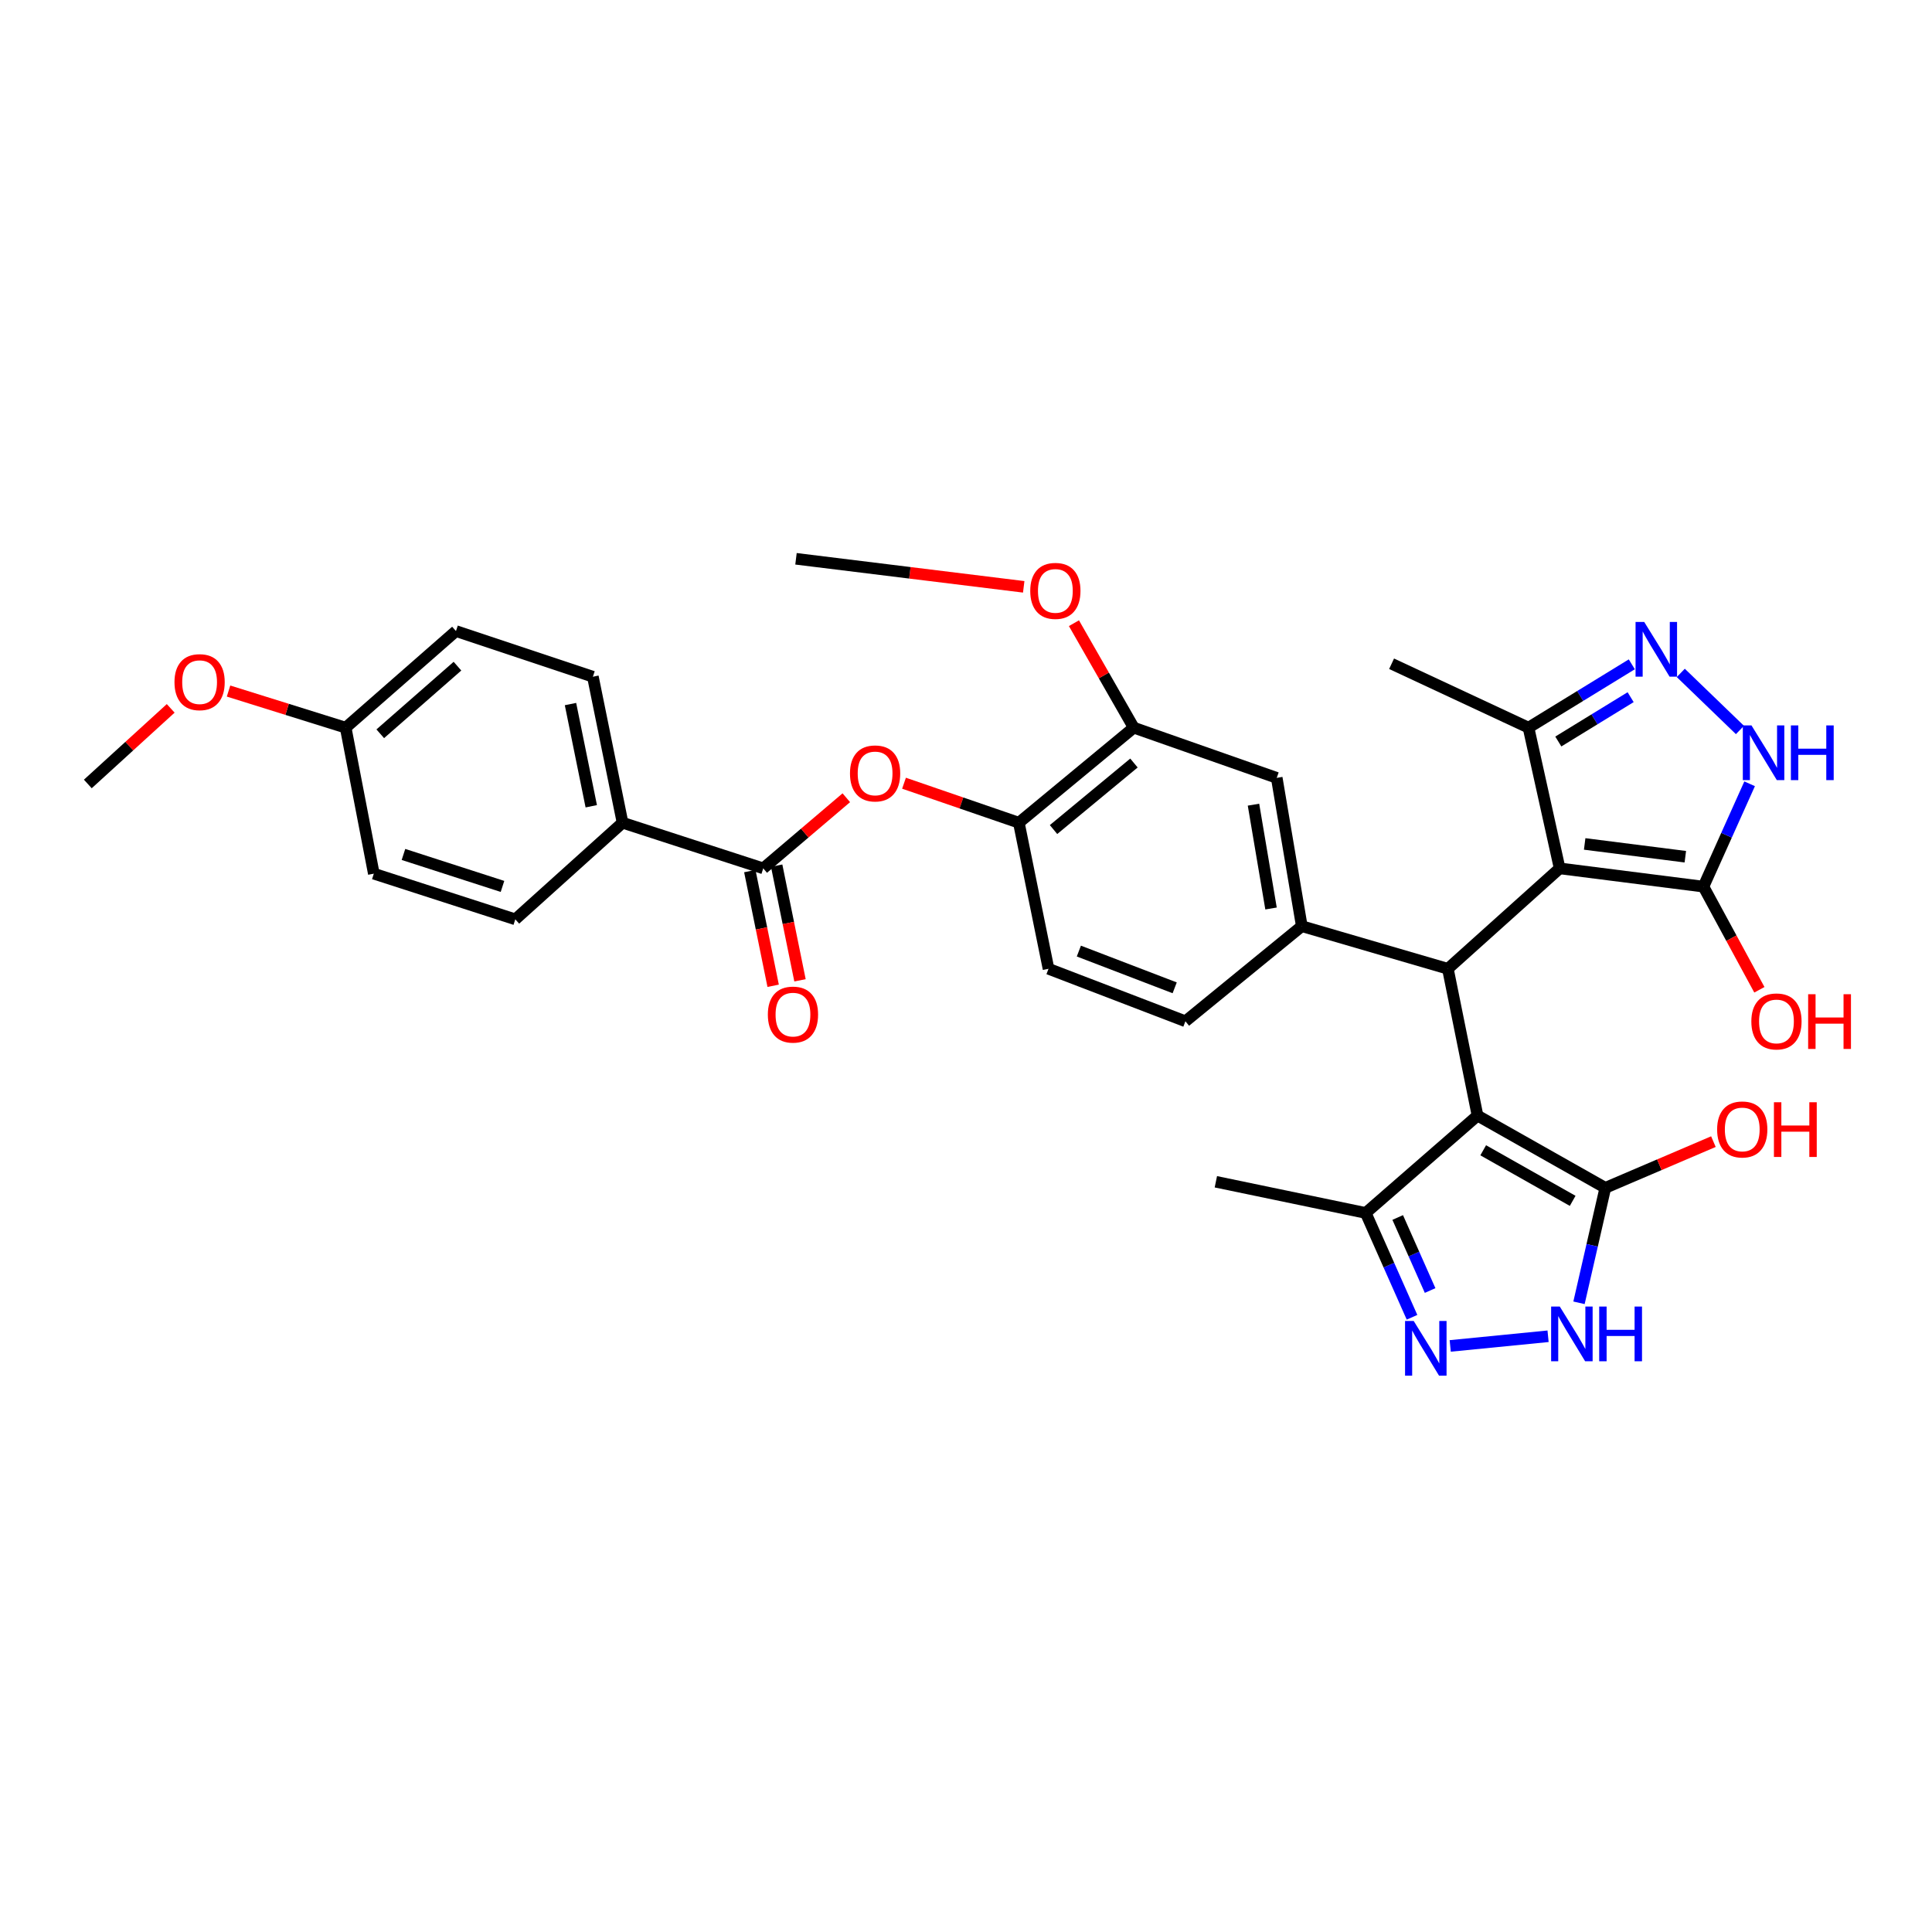 <?xml version='1.0' encoding='iso-8859-1'?>
<svg version='1.1' baseProfile='full'
              xmlns='http://www.w3.org/2000/svg'
                      xmlns:rdkit='http://www.rdkit.org/xml'
                      xmlns:xlink='http://www.w3.org/1999/xlink'
                  xml:space='preserve'
width='1000px' height='1000px' viewBox='0 0 1000 1000'>
<!-- END OF HEADER -->
<rect style='opacity:1.0;fill:#FFFFFF;stroke:none' width='1000' height='1000' x='0' y='0'> </rect>
<path class='bond-1' d='M 807.274,449.467 L 749.416,501.441' style='fill:none;fill-rule:evenodd;stroke:#000000;stroke-width:6px;stroke-linecap:butt;stroke-linejoin:miter;stroke-opacity:1' />
<path class='bond-3' d='M 807.274,449.467 L 881.698,458.92' style='fill:none;fill-rule:evenodd;stroke:#000000;stroke-width:6px;stroke-linecap:butt;stroke-linejoin:miter;stroke-opacity:1' />
<path class='bond-3' d='M 820.224,436.819 L 872.321,443.436' style='fill:none;fill-rule:evenodd;stroke:#000000;stroke-width:6px;stroke-linecap:butt;stroke-linejoin:miter;stroke-opacity:1' />
<path class='bond-9' d='M 807.274,449.467 L 791.15,376.635' style='fill:none;fill-rule:evenodd;stroke:#000000;stroke-width:6px;stroke-linecap:butt;stroke-linejoin:miter;stroke-opacity:1' />
<path class='bond-0' d='M 764.761,577.433 L 749.416,501.441' style='fill:none;fill-rule:evenodd;stroke:#000000;stroke-width:6px;stroke-linecap:butt;stroke-linejoin:miter;stroke-opacity:1' />
<path class='bond-2' d='M 764.761,577.433 L 830.914,614.826' style='fill:none;fill-rule:evenodd;stroke:#000000;stroke-width:6px;stroke-linecap:butt;stroke-linejoin:miter;stroke-opacity:1' />
<path class='bond-2' d='M 767.707,595.385 L 814.014,621.56' style='fill:none;fill-rule:evenodd;stroke:#000000;stroke-width:6px;stroke-linecap:butt;stroke-linejoin:miter;stroke-opacity:1' />
<path class='bond-10' d='M 764.761,577.433 L 706.895,627.823' style='fill:none;fill-rule:evenodd;stroke:#000000;stroke-width:6px;stroke-linecap:butt;stroke-linejoin:miter;stroke-opacity:1' />
<path class='bond-8' d='M 749.416,501.441 L 673.811,479.385' style='fill:none;fill-rule:evenodd;stroke:#000000;stroke-width:6px;stroke-linecap:butt;stroke-linejoin:miter;stroke-opacity:1' />
<path class='bond-6' d='M 830.914,614.826 L 824.1,644.579' style='fill:none;fill-rule:evenodd;stroke:#000000;stroke-width:6px;stroke-linecap:butt;stroke-linejoin:miter;stroke-opacity:1' />
<path class='bond-6' d='M 824.1,644.579 L 817.286,674.332' style='fill:none;fill-rule:evenodd;stroke:#0000FF;stroke-width:6px;stroke-linecap:butt;stroke-linejoin:miter;stroke-opacity:1' />
<path class='bond-23' d='M 830.914,614.826 L 858.886,602.865' style='fill:none;fill-rule:evenodd;stroke:#000000;stroke-width:6px;stroke-linecap:butt;stroke-linejoin:miter;stroke-opacity:1' />
<path class='bond-23' d='M 858.886,602.865 L 886.858,590.905' style='fill:none;fill-rule:evenodd;stroke:#FF0000;stroke-width:6px;stroke-linecap:butt;stroke-linejoin:miter;stroke-opacity:1' />
<path class='bond-7' d='M 881.698,458.92 L 893.653,432.306' style='fill:none;fill-rule:evenodd;stroke:#000000;stroke-width:6px;stroke-linecap:butt;stroke-linejoin:miter;stroke-opacity:1' />
<path class='bond-7' d='M 893.653,432.306 L 905.607,405.691' style='fill:none;fill-rule:evenodd;stroke:#0000FF;stroke-width:6px;stroke-linecap:butt;stroke-linejoin:miter;stroke-opacity:1' />
<path class='bond-22' d='M 881.698,458.92 L 896.175,485.614' style='fill:none;fill-rule:evenodd;stroke:#000000;stroke-width:6px;stroke-linecap:butt;stroke-linejoin:miter;stroke-opacity:1' />
<path class='bond-22' d='M 896.175,485.614 L 910.652,512.308' style='fill:none;fill-rule:evenodd;stroke:#FF0000;stroke-width:6px;stroke-linecap:butt;stroke-linejoin:miter;stroke-opacity:1' />
<path class='bond-4' d='M 730.86,681.822 L 718.877,654.822' style='fill:none;fill-rule:evenodd;stroke:#0000FF;stroke-width:6px;stroke-linecap:butt;stroke-linejoin:miter;stroke-opacity:1' />
<path class='bond-4' d='M 718.877,654.822 L 706.895,627.823' style='fill:none;fill-rule:evenodd;stroke:#000000;stroke-width:6px;stroke-linecap:butt;stroke-linejoin:miter;stroke-opacity:1' />
<path class='bond-4' d='M 740.225,667.97 L 731.837,649.071' style='fill:none;fill-rule:evenodd;stroke:#0000FF;stroke-width:6px;stroke-linecap:butt;stroke-linejoin:miter;stroke-opacity:1' />
<path class='bond-4' d='M 731.837,649.071 L 723.45,630.171' style='fill:none;fill-rule:evenodd;stroke:#000000;stroke-width:6px;stroke-linecap:butt;stroke-linejoin:miter;stroke-opacity:1' />
<path class='bond-35' d='M 750.634,696.65 L 801.278,691.648' style='fill:none;fill-rule:evenodd;stroke:#0000FF;stroke-width:6px;stroke-linecap:butt;stroke-linejoin:miter;stroke-opacity:1' />
<path class='bond-5' d='M 844.622,343.849 L 817.886,360.242' style='fill:none;fill-rule:evenodd;stroke:#0000FF;stroke-width:6px;stroke-linecap:butt;stroke-linejoin:miter;stroke-opacity:1' />
<path class='bond-5' d='M 817.886,360.242 L 791.15,376.635' style='fill:none;fill-rule:evenodd;stroke:#000000;stroke-width:6px;stroke-linecap:butt;stroke-linejoin:miter;stroke-opacity:1' />
<path class='bond-5' d='M 844.013,360.855 L 825.297,372.33' style='fill:none;fill-rule:evenodd;stroke:#0000FF;stroke-width:6px;stroke-linecap:butt;stroke-linejoin:miter;stroke-opacity:1' />
<path class='bond-5' d='M 825.297,372.33 L 806.582,383.805' style='fill:none;fill-rule:evenodd;stroke:#000000;stroke-width:6px;stroke-linecap:butt;stroke-linejoin:miter;stroke-opacity:1' />
<path class='bond-33' d='M 869.971,348.296 L 900.592,377.836' style='fill:none;fill-rule:evenodd;stroke:#0000FF;stroke-width:6px;stroke-linecap:butt;stroke-linejoin:miter;stroke-opacity:1' />
<path class='bond-14' d='M 673.811,479.385 L 660.837,402.622' style='fill:none;fill-rule:evenodd;stroke:#000000;stroke-width:6px;stroke-linecap:butt;stroke-linejoin:miter;stroke-opacity:1' />
<path class='bond-14' d='M 657.884,470.233 L 648.802,416.499' style='fill:none;fill-rule:evenodd;stroke:#000000;stroke-width:6px;stroke-linecap:butt;stroke-linejoin:miter;stroke-opacity:1' />
<path class='bond-17' d='M 673.811,479.385 L 613.566,528.61' style='fill:none;fill-rule:evenodd;stroke:#000000;stroke-width:6px;stroke-linecap:butt;stroke-linejoin:miter;stroke-opacity:1' />
<path class='bond-29' d='M 791.15,376.635 L 720.286,343.558' style='fill:none;fill-rule:evenodd;stroke:#000000;stroke-width:6px;stroke-linecap:butt;stroke-linejoin:miter;stroke-opacity:1' />
<path class='bond-30' d='M 706.895,627.823 L 629.328,611.683' style='fill:none;fill-rule:evenodd;stroke:#000000;stroke-width:6px;stroke-linecap:butt;stroke-linejoin:miter;stroke-opacity:1' />
<path class='bond-11' d='M 395.053,449.467 L 416.551,431.189' style='fill:none;fill-rule:evenodd;stroke:#000000;stroke-width:6px;stroke-linecap:butt;stroke-linejoin:miter;stroke-opacity:1' />
<path class='bond-11' d='M 416.551,431.189 L 438.05,412.911' style='fill:none;fill-rule:evenodd;stroke:#FF0000;stroke-width:6px;stroke-linecap:butt;stroke-linejoin:miter;stroke-opacity:1' />
<path class='bond-16' d='M 395.053,449.467 L 322.236,425.836' style='fill:none;fill-rule:evenodd;stroke:#000000;stroke-width:6px;stroke-linecap:butt;stroke-linejoin:miter;stroke-opacity:1' />
<path class='bond-18' d='M 388.105,450.881 L 394.144,480.559' style='fill:none;fill-rule:evenodd;stroke:#000000;stroke-width:6px;stroke-linecap:butt;stroke-linejoin:miter;stroke-opacity:1' />
<path class='bond-18' d='M 394.144,480.559 L 400.183,510.238' style='fill:none;fill-rule:evenodd;stroke:#FF0000;stroke-width:6px;stroke-linecap:butt;stroke-linejoin:miter;stroke-opacity:1' />
<path class='bond-18' d='M 402,448.054 L 408.039,477.732' style='fill:none;fill-rule:evenodd;stroke:#000000;stroke-width:6px;stroke-linecap:butt;stroke-linejoin:miter;stroke-opacity:1' />
<path class='bond-18' d='M 408.039,477.732 L 414.078,507.41' style='fill:none;fill-rule:evenodd;stroke:#FF0000;stroke-width:6px;stroke-linecap:butt;stroke-linejoin:miter;stroke-opacity:1' />
<path class='bond-12' d='M 467.917,405.391 L 497.634,415.614' style='fill:none;fill-rule:evenodd;stroke:#FF0000;stroke-width:6px;stroke-linecap:butt;stroke-linejoin:miter;stroke-opacity:1' />
<path class='bond-12' d='M 497.634,415.614 L 527.35,425.836' style='fill:none;fill-rule:evenodd;stroke:#000000;stroke-width:6px;stroke-linecap:butt;stroke-linejoin:miter;stroke-opacity:1' />
<path class='bond-13' d='M 527.35,425.836 L 542.711,501.441' style='fill:none;fill-rule:evenodd;stroke:#000000;stroke-width:6px;stroke-linecap:butt;stroke-linejoin:miter;stroke-opacity:1' />
<path class='bond-34' d='M 527.35,425.836 L 586.815,376.635' style='fill:none;fill-rule:evenodd;stroke:#000000;stroke-width:6px;stroke-linecap:butt;stroke-linejoin:miter;stroke-opacity:1' />
<path class='bond-34' d='M 545.309,429.38 L 586.934,394.939' style='fill:none;fill-rule:evenodd;stroke:#000000;stroke-width:6px;stroke-linecap:butt;stroke-linejoin:miter;stroke-opacity:1' />
<path class='bond-15' d='M 660.837,402.622 L 586.815,376.635' style='fill:none;fill-rule:evenodd;stroke:#000000;stroke-width:6px;stroke-linecap:butt;stroke-linejoin:miter;stroke-opacity:1' />
<path class='bond-25' d='M 586.815,376.635 L 571.343,349.6' style='fill:none;fill-rule:evenodd;stroke:#000000;stroke-width:6px;stroke-linecap:butt;stroke-linejoin:miter;stroke-opacity:1' />
<path class='bond-25' d='M 571.343,349.6 L 555.871,322.565' style='fill:none;fill-rule:evenodd;stroke:#FF0000;stroke-width:6px;stroke-linecap:butt;stroke-linejoin:miter;stroke-opacity:1' />
<path class='bond-20' d='M 322.236,425.836 L 306.875,350.262' style='fill:none;fill-rule:evenodd;stroke:#000000;stroke-width:6px;stroke-linecap:butt;stroke-linejoin:miter;stroke-opacity:1' />
<path class='bond-20' d='M 306.037,417.324 L 295.284,364.422' style='fill:none;fill-rule:evenodd;stroke:#000000;stroke-width:6px;stroke-linecap:butt;stroke-linejoin:miter;stroke-opacity:1' />
<path class='bond-21' d='M 322.236,425.836 L 266.717,475.848' style='fill:none;fill-rule:evenodd;stroke:#000000;stroke-width:6px;stroke-linecap:butt;stroke-linejoin:miter;stroke-opacity:1' />
<path class='bond-19' d='M 613.566,528.61 L 542.711,501.441' style='fill:none;fill-rule:evenodd;stroke:#000000;stroke-width:6px;stroke-linecap:butt;stroke-linejoin:miter;stroke-opacity:1' />
<path class='bond-19' d='M 608.014,511.295 L 558.415,492.277' style='fill:none;fill-rule:evenodd;stroke:#000000;stroke-width:6px;stroke-linecap:butt;stroke-linejoin:miter;stroke-opacity:1' />
<path class='bond-26' d='M 306.875,350.262 L 236.004,326.638' style='fill:none;fill-rule:evenodd;stroke:#000000;stroke-width:6px;stroke-linecap:butt;stroke-linejoin:miter;stroke-opacity:1' />
<path class='bond-27' d='M 266.717,475.848 L 193.491,452.209' style='fill:none;fill-rule:evenodd;stroke:#000000;stroke-width:6px;stroke-linecap:butt;stroke-linejoin:miter;stroke-opacity:1' />
<path class='bond-27' d='M 260.089,458.809 L 208.831,442.261' style='fill:none;fill-rule:evenodd;stroke:#000000;stroke-width:6px;stroke-linecap:butt;stroke-linejoin:miter;stroke-opacity:1' />
<path class='bond-24' d='M 178.918,376.635 L 193.491,452.209' style='fill:none;fill-rule:evenodd;stroke:#000000;stroke-width:6px;stroke-linecap:butt;stroke-linejoin:miter;stroke-opacity:1' />
<path class='bond-28' d='M 178.918,376.635 L 148.605,367.16' style='fill:none;fill-rule:evenodd;stroke:#000000;stroke-width:6px;stroke-linecap:butt;stroke-linejoin:miter;stroke-opacity:1' />
<path class='bond-28' d='M 148.605,367.16 L 118.293,357.686' style='fill:none;fill-rule:evenodd;stroke:#FF0000;stroke-width:6px;stroke-linecap:butt;stroke-linejoin:miter;stroke-opacity:1' />
<path class='bond-36' d='M 178.918,376.635 L 236.004,326.638' style='fill:none;fill-rule:evenodd;stroke:#000000;stroke-width:6px;stroke-linecap:butt;stroke-linejoin:miter;stroke-opacity:1' />
<path class='bond-36' d='M 196.823,379.802 L 236.783,344.804' style='fill:none;fill-rule:evenodd;stroke:#000000;stroke-width:6px;stroke-linecap:butt;stroke-linejoin:miter;stroke-opacity:1' />
<path class='bond-31' d='M 529.874,303.746 L 470.939,296.488' style='fill:none;fill-rule:evenodd;stroke:#FF0000;stroke-width:6px;stroke-linecap:butt;stroke-linejoin:miter;stroke-opacity:1' />
<path class='bond-31' d='M 470.939,296.488 L 412.004,289.229' style='fill:none;fill-rule:evenodd;stroke:#000000;stroke-width:6px;stroke-linecap:butt;stroke-linejoin:miter;stroke-opacity:1' />
<path class='bond-32' d='M 88.355,366.648 L 66.905,386.214' style='fill:none;fill-rule:evenodd;stroke:#FF0000;stroke-width:6px;stroke-linecap:butt;stroke-linejoin:miter;stroke-opacity:1' />
<path class='bond-32' d='M 66.905,386.214 L 45.455,405.78' style='fill:none;fill-rule:evenodd;stroke:#000000;stroke-width:6px;stroke-linecap:butt;stroke-linejoin:miter;stroke-opacity:1' />
<path  class='atom-5' d='M 731.734 683.739
L 741.014 698.739
Q 741.934 700.219, 743.414 702.899
Q 744.894 705.579, 744.974 705.739
L 744.974 683.739
L 748.734 683.739
L 748.734 712.059
L 744.854 712.059
L 734.894 695.659
Q 733.734 693.739, 732.494 691.539
Q 731.294 689.339, 730.934 688.659
L 730.934 712.059
L 727.254 712.059
L 727.254 683.739
L 731.734 683.739
' fill='#0000FF'/>
<path  class='atom-6' d='M 851.042 321.915
L 860.322 336.915
Q 861.242 338.395, 862.722 341.075
Q 864.202 343.755, 864.282 343.915
L 864.282 321.915
L 868.042 321.915
L 868.042 350.235
L 864.162 350.235
L 854.202 333.835
Q 853.042 331.915, 851.802 329.715
Q 850.602 327.515, 850.242 326.835
L 850.242 350.235
L 846.562 350.235
L 846.562 321.915
L 851.042 321.915
' fill='#0000FF'/>
<path  class='atom-7' d='M 807.34 676.271
L 816.62 691.271
Q 817.54 692.751, 819.02 695.431
Q 820.5 698.111, 820.58 698.271
L 820.58 676.271
L 824.34 676.271
L 824.34 704.591
L 820.46 704.591
L 810.5 688.191
Q 809.34 686.271, 808.1 684.071
Q 806.9 681.871, 806.54 681.191
L 806.54 704.591
L 802.86 704.591
L 802.86 676.271
L 807.34 676.271
' fill='#0000FF'/>
<path  class='atom-7' d='M 827.74 676.271
L 831.58 676.271
L 831.58 688.311
L 846.06 688.311
L 846.06 676.271
L 849.9 676.271
L 849.9 704.591
L 846.06 704.591
L 846.06 691.511
L 831.58 691.511
L 831.58 704.591
L 827.74 704.591
L 827.74 676.271
' fill='#0000FF'/>
<path  class='atom-8' d='M 906.561 375.472
L 915.841 390.472
Q 916.761 391.952, 918.241 394.632
Q 919.721 397.312, 919.801 397.472
L 919.801 375.472
L 923.561 375.472
L 923.561 403.792
L 919.681 403.792
L 909.721 387.392
Q 908.561 385.472, 907.321 383.272
Q 906.121 381.072, 905.761 380.392
L 905.761 403.792
L 902.081 403.792
L 902.081 375.472
L 906.561 375.472
' fill='#0000FF'/>
<path  class='atom-8' d='M 926.961 375.472
L 930.801 375.472
L 930.801 387.512
L 945.281 387.512
L 945.281 375.472
L 949.121 375.472
L 949.121 403.792
L 945.281 403.792
L 945.281 390.712
L 930.801 390.712
L 930.801 403.792
L 926.961 403.792
L 926.961 375.472
' fill='#0000FF'/>
<path  class='atom-13' d='M 439.95 400.323
Q 439.95 393.523, 443.31 389.723
Q 446.67 385.923, 452.95 385.923
Q 459.23 385.923, 462.59 389.723
Q 465.95 393.523, 465.95 400.323
Q 465.95 407.203, 462.55 411.123
Q 459.15 415.003, 452.95 415.003
Q 446.71 415.003, 443.31 411.123
Q 439.95 407.243, 439.95 400.323
M 452.95 411.803
Q 457.27 411.803, 459.59 408.923
Q 461.95 406.003, 461.95 400.323
Q 461.95 394.763, 459.59 391.963
Q 457.27 389.123, 452.95 389.123
Q 448.63 389.123, 446.27 391.923
Q 443.95 394.723, 443.95 400.323
Q 443.95 406.043, 446.27 408.923
Q 448.63 411.803, 452.95 411.803
' fill='#FF0000'/>
<path  class='atom-19' d='M 397.437 525.153
Q 397.437 518.353, 400.797 514.553
Q 404.157 510.753, 410.437 510.753
Q 416.717 510.753, 420.077 514.553
Q 423.437 518.353, 423.437 525.153
Q 423.437 532.033, 420.037 535.953
Q 416.637 539.833, 410.437 539.833
Q 404.197 539.833, 400.797 535.953
Q 397.437 532.073, 397.437 525.153
M 410.437 536.633
Q 414.757 536.633, 417.077 533.753
Q 419.437 530.833, 419.437 525.153
Q 419.437 519.593, 417.077 516.793
Q 414.757 513.953, 410.437 513.953
Q 406.117 513.953, 403.757 516.753
Q 401.437 519.553, 401.437 525.153
Q 401.437 530.873, 403.757 533.753
Q 406.117 536.633, 410.437 536.633
' fill='#FF0000'/>
<path  class='atom-23' d='M 906.493 528.69
Q 906.493 521.89, 909.853 518.09
Q 913.213 514.29, 919.493 514.29
Q 925.773 514.29, 929.133 518.09
Q 932.493 521.89, 932.493 528.69
Q 932.493 535.57, 929.093 539.49
Q 925.693 543.37, 919.493 543.37
Q 913.253 543.37, 909.853 539.49
Q 906.493 535.61, 906.493 528.69
M 919.493 540.17
Q 923.813 540.17, 926.133 537.29
Q 928.493 534.37, 928.493 528.69
Q 928.493 523.13, 926.133 520.33
Q 923.813 517.49, 919.493 517.49
Q 915.173 517.49, 912.813 520.29
Q 910.493 523.09, 910.493 528.69
Q 910.493 534.41, 912.813 537.29
Q 915.173 540.17, 919.493 540.17
' fill='#FF0000'/>
<path  class='atom-23' d='M 935.893 514.61
L 939.733 514.61
L 939.733 526.65
L 954.213 526.65
L 954.213 514.61
L 958.053 514.61
L 958.053 542.93
L 954.213 542.93
L 954.213 529.85
L 939.733 529.85
L 939.733 542.93
L 935.893 542.93
L 935.893 514.61
' fill='#FF0000'/>
<path  class='atom-24' d='M 888.785 584.602
Q 888.785 577.802, 892.145 574.002
Q 895.505 570.202, 901.785 570.202
Q 908.065 570.202, 911.425 574.002
Q 914.785 577.802, 914.785 584.602
Q 914.785 591.482, 911.385 595.402
Q 907.985 599.282, 901.785 599.282
Q 895.545 599.282, 892.145 595.402
Q 888.785 591.522, 888.785 584.602
M 901.785 596.082
Q 906.105 596.082, 908.425 593.202
Q 910.785 590.282, 910.785 584.602
Q 910.785 579.042, 908.425 576.242
Q 906.105 573.402, 901.785 573.402
Q 897.465 573.402, 895.105 576.202
Q 892.785 579.002, 892.785 584.602
Q 892.785 590.322, 895.105 593.202
Q 897.465 596.082, 901.785 596.082
' fill='#FF0000'/>
<path  class='atom-24' d='M 918.185 570.522
L 922.025 570.522
L 922.025 582.562
L 936.505 582.562
L 936.505 570.522
L 940.345 570.522
L 940.345 598.842
L 936.505 598.842
L 936.505 585.762
L 922.025 585.762
L 922.025 598.842
L 918.185 598.842
L 918.185 570.522
' fill='#FF0000'/>
<path  class='atom-26' d='M 533.255 305.844
Q 533.255 299.044, 536.615 295.244
Q 539.975 291.444, 546.255 291.444
Q 552.535 291.444, 555.895 295.244
Q 559.255 299.044, 559.255 305.844
Q 559.255 312.724, 555.855 316.644
Q 552.455 320.524, 546.255 320.524
Q 540.015 320.524, 536.615 316.644
Q 533.255 312.764, 533.255 305.844
M 546.255 317.324
Q 550.575 317.324, 552.895 314.444
Q 555.255 311.524, 555.255 305.844
Q 555.255 300.284, 552.895 297.484
Q 550.575 294.644, 546.255 294.644
Q 541.935 294.644, 539.575 297.444
Q 537.255 300.244, 537.255 305.844
Q 537.255 311.564, 539.575 314.444
Q 541.935 317.324, 546.255 317.324
' fill='#FF0000'/>
<path  class='atom-29' d='M 90.313 353.083
Q 90.313 346.283, 93.673 342.483
Q 97.033 338.683, 103.313 338.683
Q 109.593 338.683, 112.953 342.483
Q 116.313 346.283, 116.313 353.083
Q 116.313 359.963, 112.913 363.883
Q 109.513 367.763, 103.313 367.763
Q 97.073 367.763, 93.673 363.883
Q 90.313 360.003, 90.313 353.083
M 103.313 364.563
Q 107.633 364.563, 109.953 361.683
Q 112.313 358.763, 112.313 353.083
Q 112.313 347.523, 109.953 344.723
Q 107.633 341.883, 103.313 341.883
Q 98.993 341.883, 96.633 344.683
Q 94.313 347.483, 94.313 353.083
Q 94.313 358.803, 96.633 361.683
Q 98.993 364.563, 103.313 364.563
' fill='#FF0000'/>
</svg>
